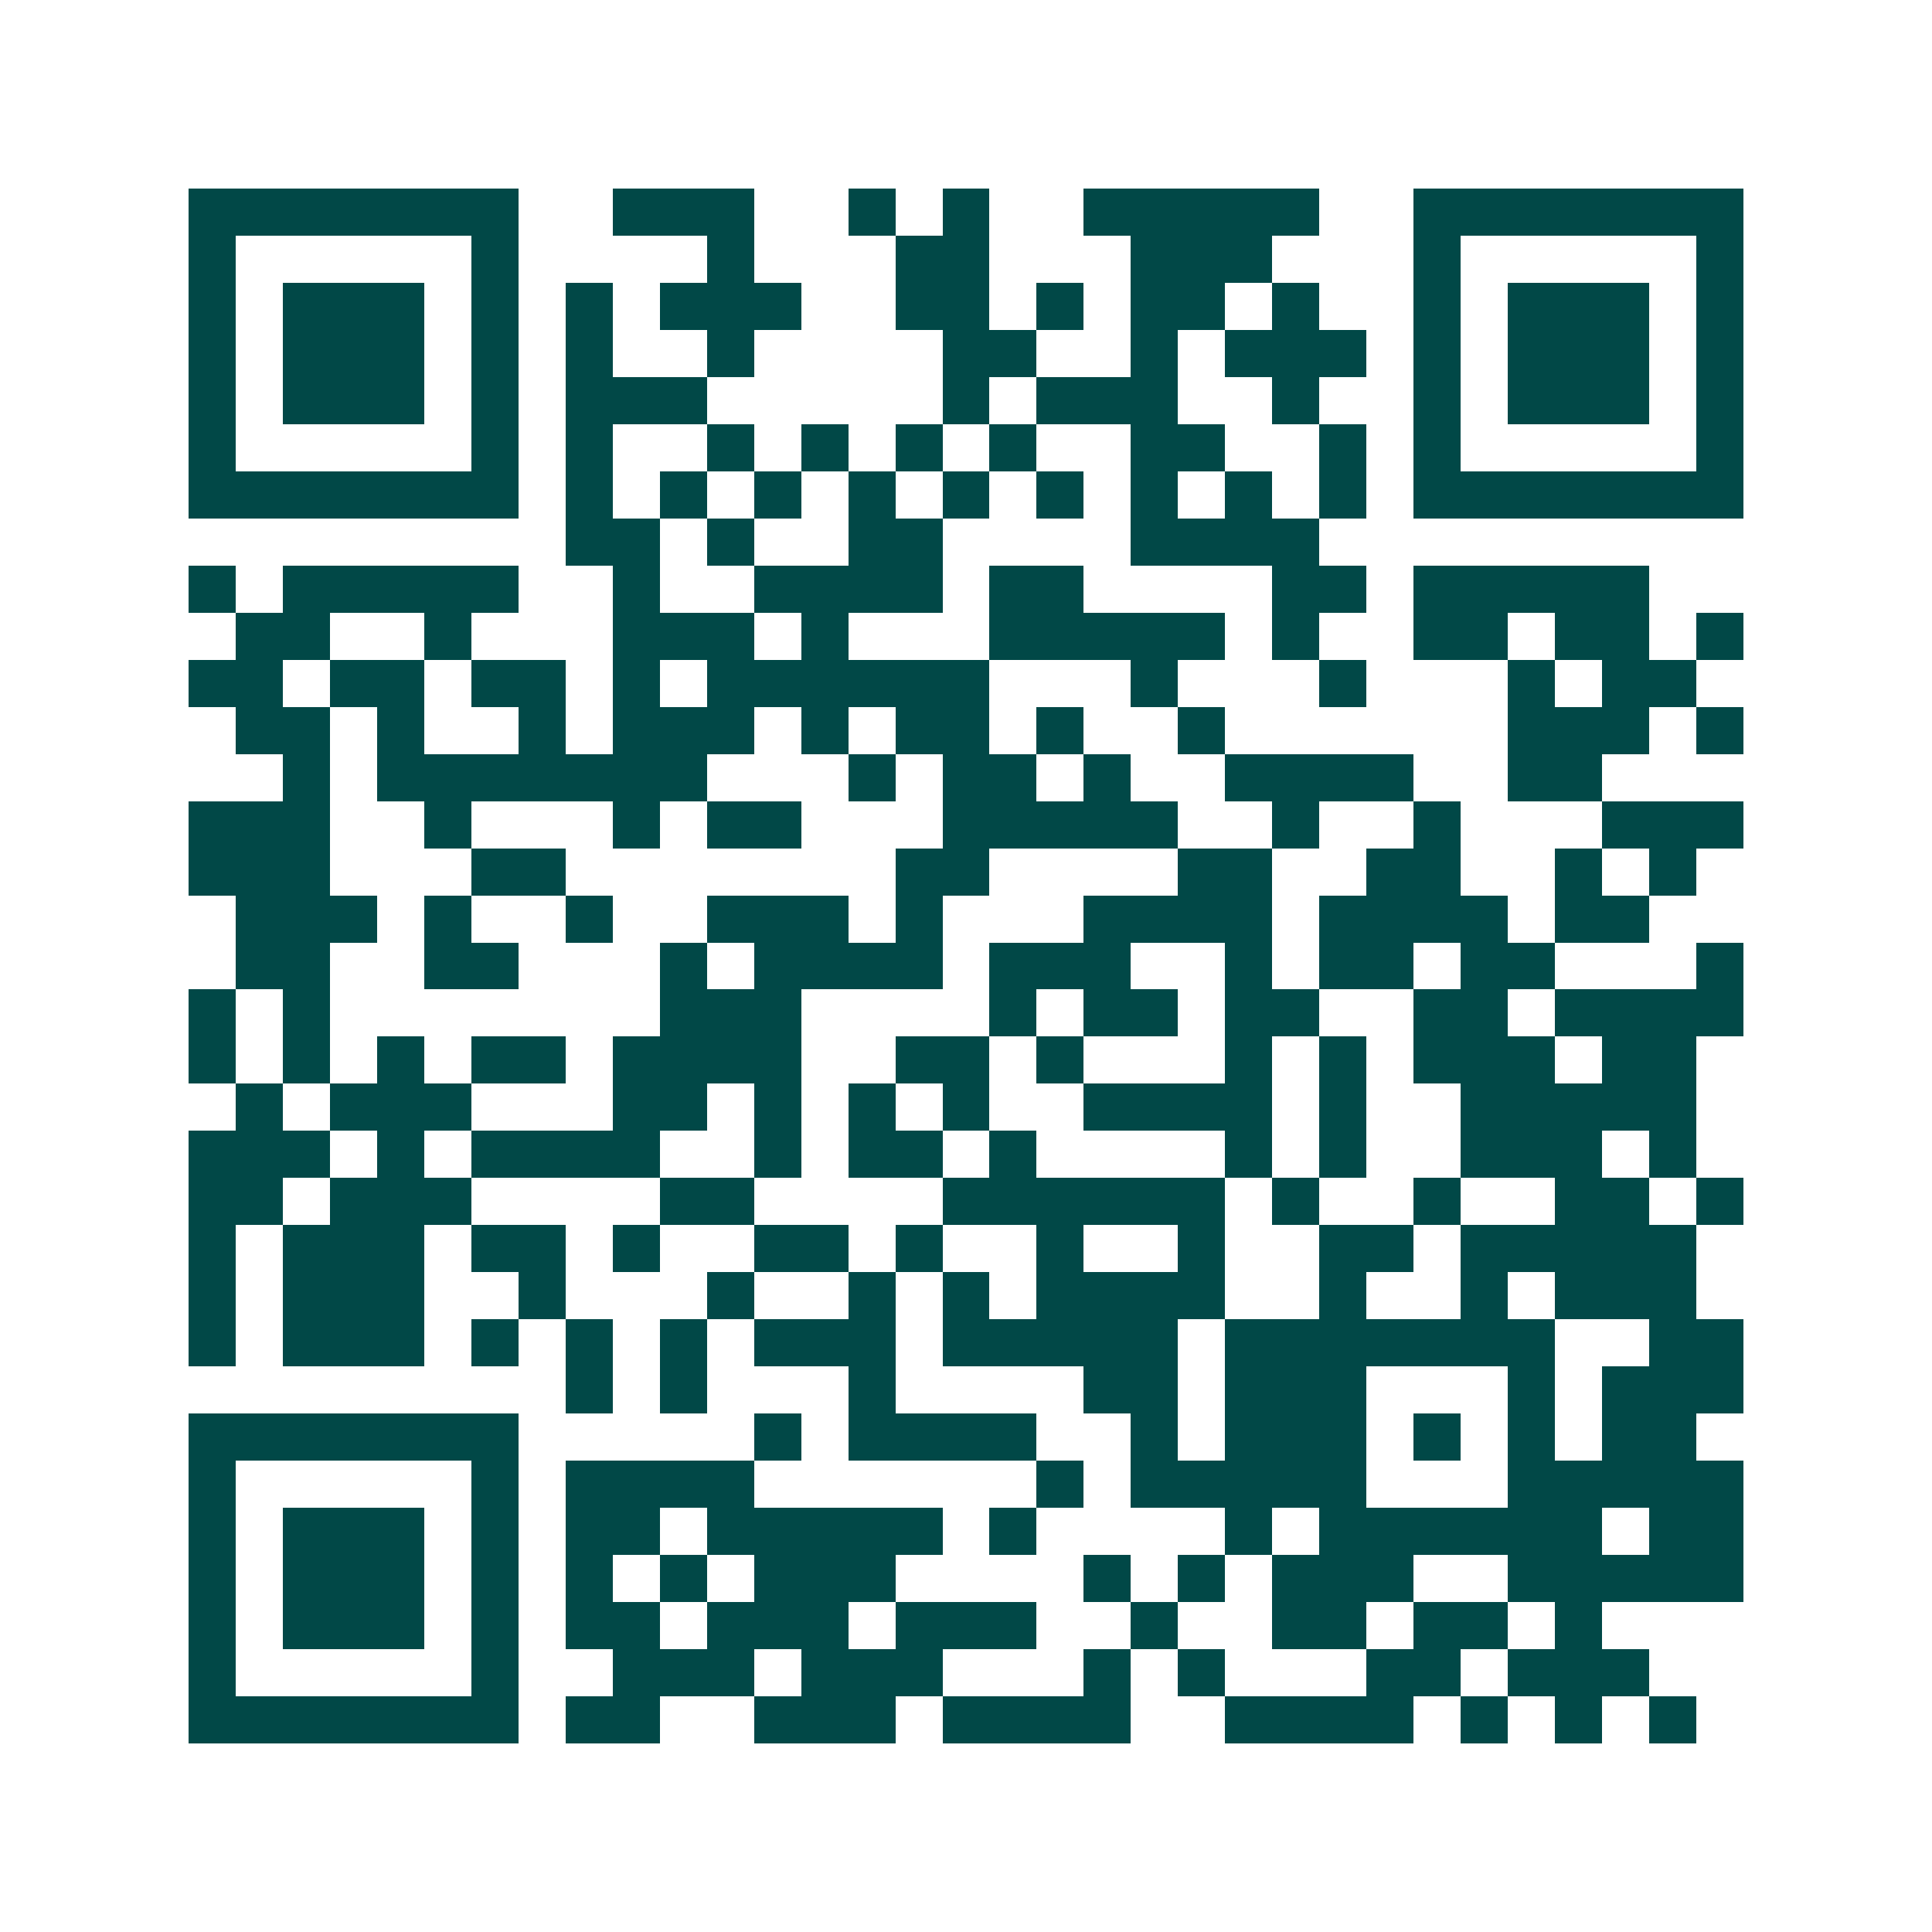 <svg xmlns="http://www.w3.org/2000/svg" width="200" height="200" viewBox="0 0 41 41" shape-rendering="crispEdges"><path fill="#ffffff" d="M0 0h41v41H0z"/><path stroke="#014847" d="M4 4.5h7m2 0h3m2 0h1m1 0h1m2 0h5m2 0h7M4 5.5h1m5 0h1m4 0h1m3 0h2m3 0h3m3 0h1m5 0h1M4 6.5h1m1 0h3m1 0h1m1 0h1m1 0h3m2 0h2m1 0h1m1 0h2m1 0h1m2 0h1m1 0h3m1 0h1M4 7.5h1m1 0h3m1 0h1m1 0h1m2 0h1m4 0h2m2 0h1m1 0h3m1 0h1m1 0h3m1 0h1M4 8.5h1m1 0h3m1 0h1m1 0h3m5 0h1m1 0h3m2 0h1m2 0h1m1 0h3m1 0h1M4 9.5h1m5 0h1m1 0h1m2 0h1m1 0h1m1 0h1m1 0h1m2 0h2m2 0h1m1 0h1m5 0h1M4 10.5h7m1 0h1m1 0h1m1 0h1m1 0h1m1 0h1m1 0h1m1 0h1m1 0h1m1 0h1m1 0h7M12 11.5h2m1 0h1m2 0h2m4 0h4M4 12.5h1m1 0h5m2 0h1m2 0h4m1 0h2m4 0h2m1 0h5M5 13.5h2m2 0h1m3 0h3m1 0h1m3 0h5m1 0h1m2 0h2m1 0h2m1 0h1M4 14.5h2m1 0h2m1 0h2m1 0h1m1 0h6m3 0h1m3 0h1m3 0h1m1 0h2M5 15.5h2m1 0h1m2 0h1m1 0h3m1 0h1m1 0h2m1 0h1m2 0h1m6 0h3m1 0h1M6 16.5h1m1 0h7m3 0h1m1 0h2m1 0h1m2 0h4m2 0h2M4 17.5h3m2 0h1m3 0h1m1 0h2m3 0h5m2 0h1m2 0h1m3 0h3M4 18.5h3m3 0h2m7 0h2m4 0h2m2 0h2m2 0h1m1 0h1M5 19.5h3m1 0h1m2 0h1m2 0h3m1 0h1m3 0h4m1 0h4m1 0h2M5 20.5h2m2 0h2m3 0h1m1 0h4m1 0h3m2 0h1m1 0h2m1 0h2m3 0h1M4 21.5h1m1 0h1m7 0h3m4 0h1m1 0h2m1 0h2m2 0h2m1 0h4M4 22.5h1m1 0h1m1 0h1m1 0h2m1 0h4m2 0h2m1 0h1m3 0h1m1 0h1m1 0h3m1 0h2M5 23.5h1m1 0h3m3 0h2m1 0h1m1 0h1m1 0h1m2 0h4m1 0h1m2 0h5M4 24.5h3m1 0h1m1 0h4m2 0h1m1 0h2m1 0h1m4 0h1m1 0h1m2 0h3m1 0h1M4 25.5h2m1 0h3m4 0h2m4 0h6m1 0h1m2 0h1m2 0h2m1 0h1M4 26.5h1m1 0h3m1 0h2m1 0h1m2 0h2m1 0h1m2 0h1m2 0h1m2 0h2m1 0h5M4 27.5h1m1 0h3m2 0h1m3 0h1m2 0h1m1 0h1m1 0h4m2 0h1m2 0h1m1 0h3M4 28.5h1m1 0h3m1 0h1m1 0h1m1 0h1m1 0h3m1 0h5m1 0h7m2 0h2M12 29.5h1m1 0h1m3 0h1m4 0h2m1 0h3m3 0h1m1 0h3M4 30.5h7m5 0h1m1 0h4m2 0h1m1 0h3m1 0h1m1 0h1m1 0h2M4 31.5h1m5 0h1m1 0h4m6 0h1m1 0h5m3 0h5M4 32.5h1m1 0h3m1 0h1m1 0h2m1 0h5m1 0h1m4 0h1m1 0h6m1 0h2M4 33.5h1m1 0h3m1 0h1m1 0h1m1 0h1m1 0h3m4 0h1m1 0h1m1 0h3m2 0h5M4 34.5h1m1 0h3m1 0h1m1 0h2m1 0h3m1 0h3m2 0h1m2 0h2m1 0h2m1 0h1M4 35.5h1m5 0h1m2 0h3m1 0h3m3 0h1m1 0h1m3 0h2m1 0h3M4 36.5h7m1 0h2m2 0h3m1 0h4m2 0h4m1 0h1m1 0h1m1 0h1"/></svg>
